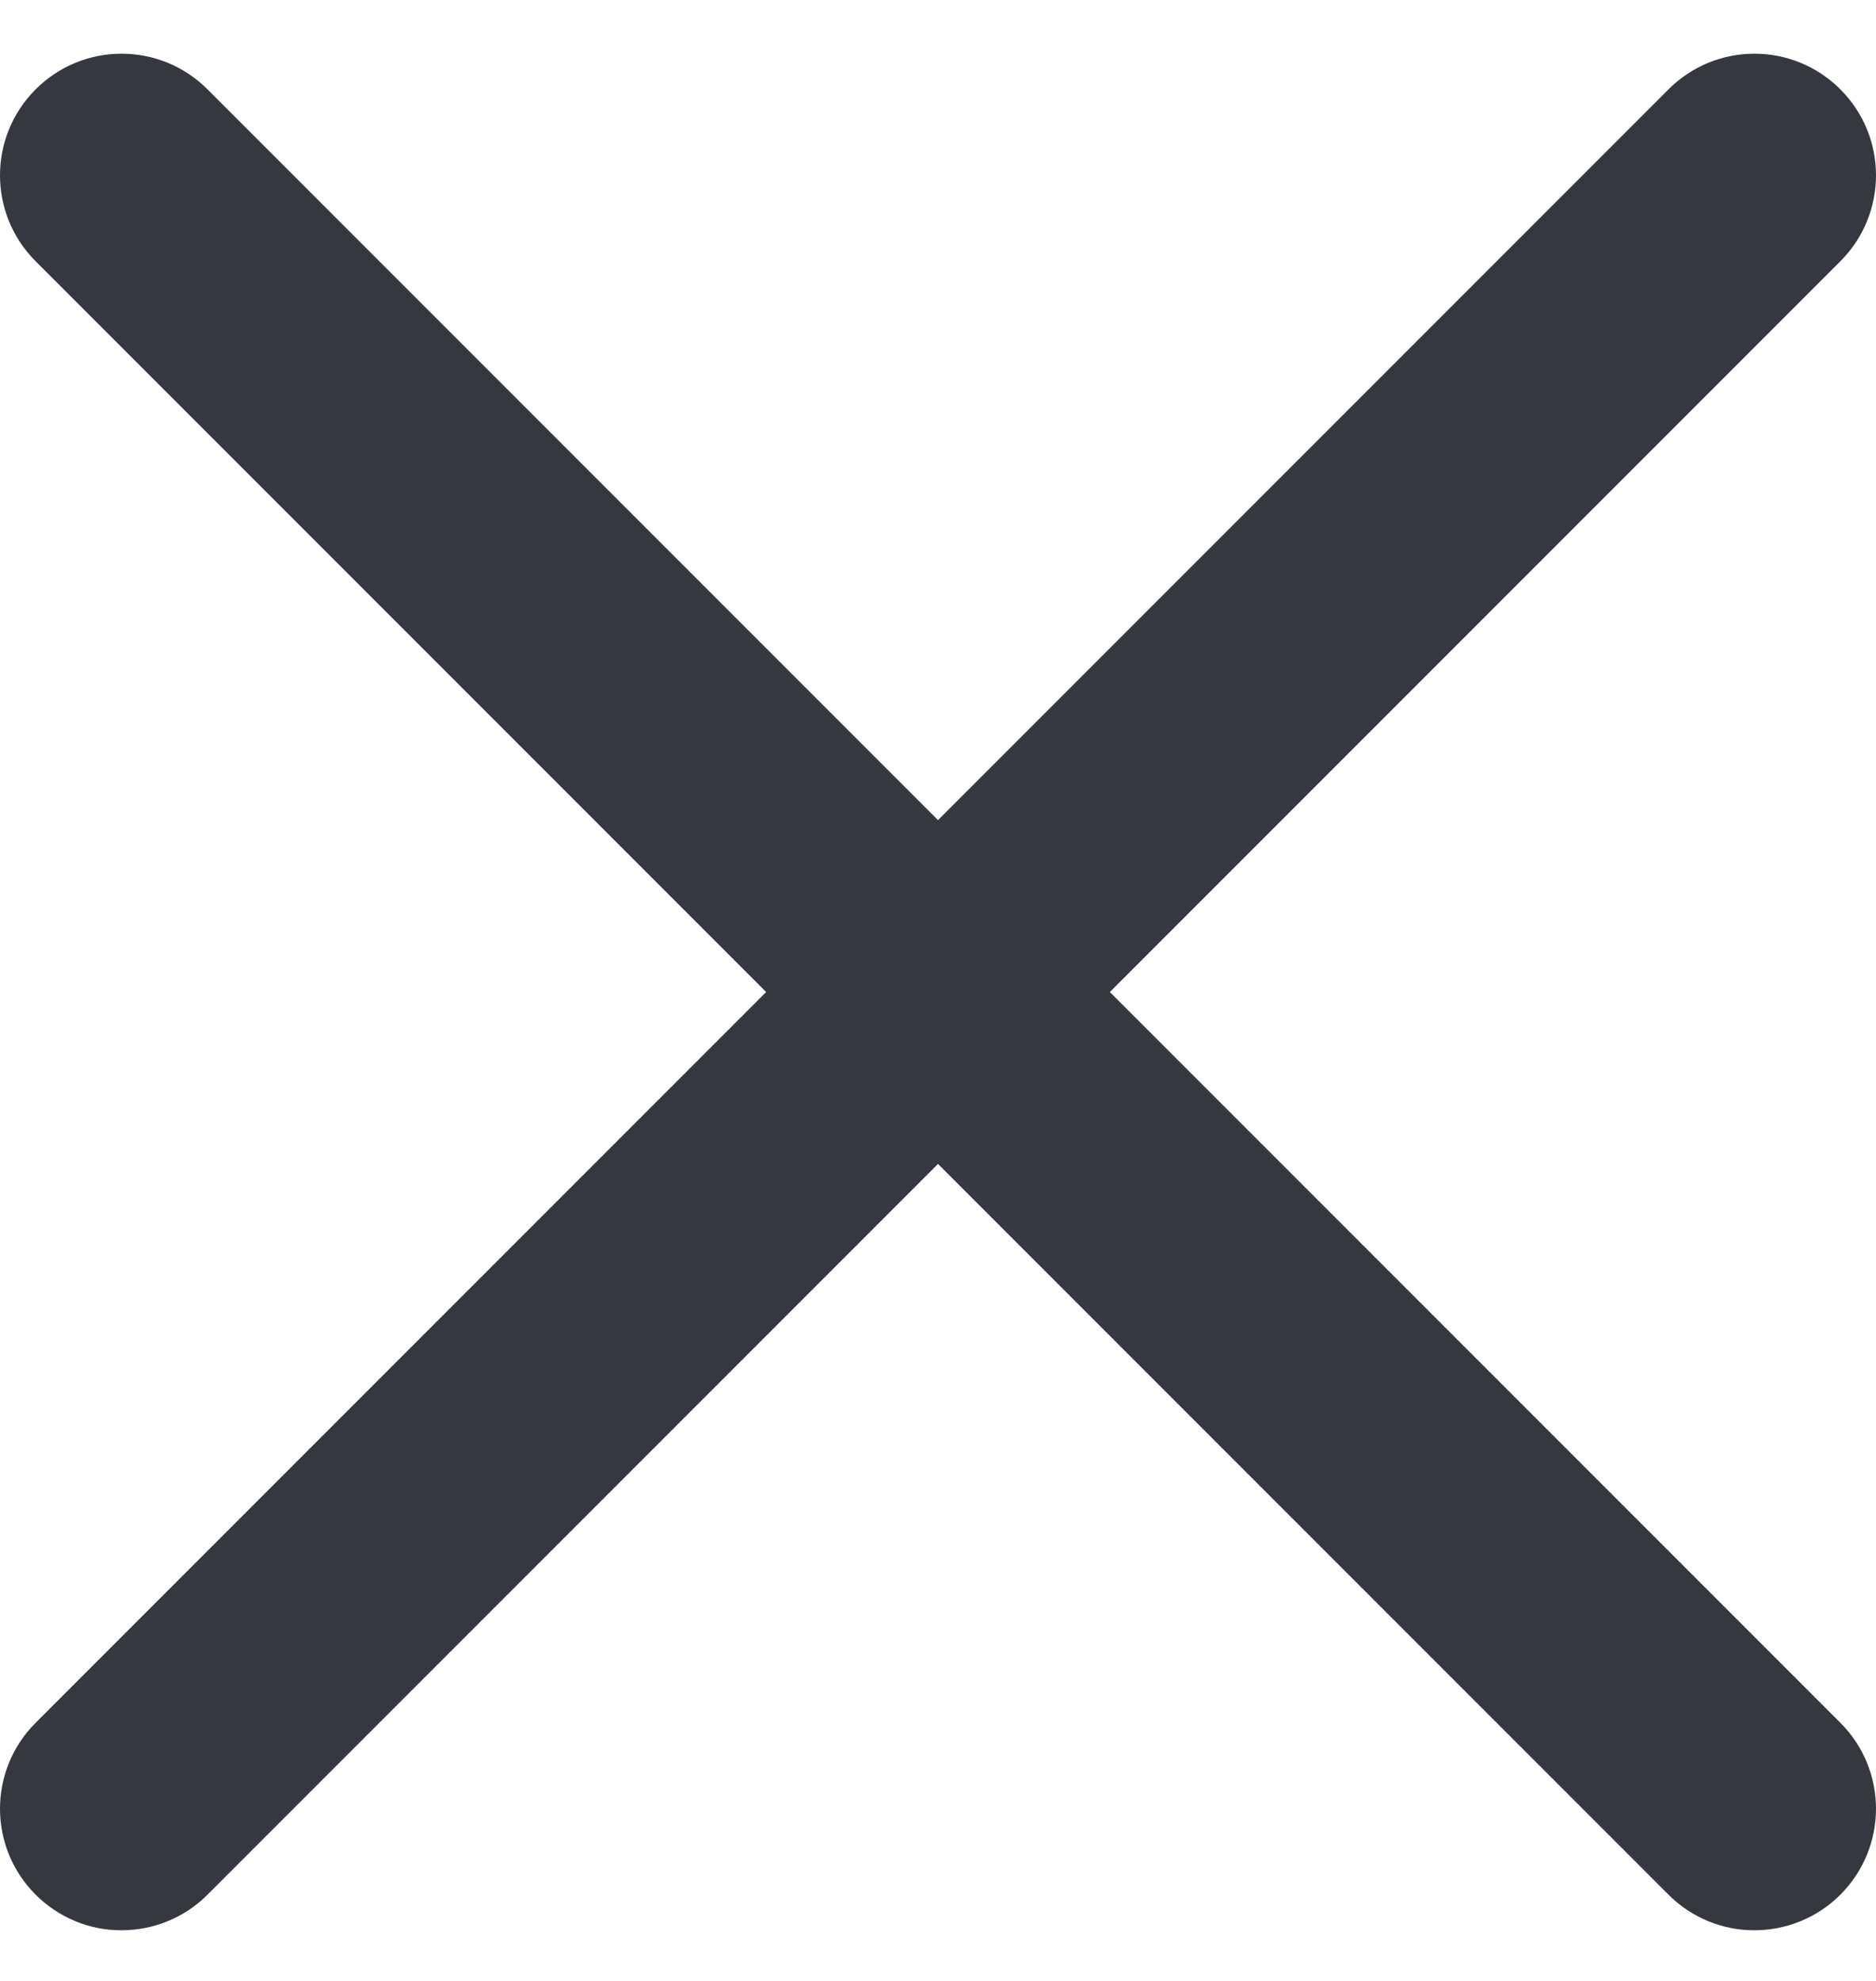 <svg width="18" height="19" viewBox="0 0 18 19" fill="none" xmlns="http://www.w3.org/2000/svg">
<path d="M10.649 9.515L17.658 2.506C18.114 2.05 18.114 1.313 17.658 0.857C17.202 0.401 16.465 0.401 16.009 0.857L9 7.866L1.991 0.857C1.535 0.401 0.798 0.401 0.342 0.857C-0.114 1.313 -0.114 2.05 0.342 2.506L7.351 9.515L0.342 16.524C-0.114 16.98 -0.114 17.717 0.342 18.173C0.45 18.281 0.579 18.367 0.72 18.426C0.862 18.485 1.013 18.515 1.167 18.514C1.465 18.514 1.764 18.4 1.991 18.173L9 11.164L16.009 18.173C16.117 18.281 16.246 18.367 16.387 18.426C16.529 18.484 16.68 18.515 16.834 18.514C17.132 18.514 17.431 18.4 17.658 18.173C18.114 17.717 18.114 16.98 17.658 16.524L10.649 9.515Z" fill="#35383F"/>
</svg>
